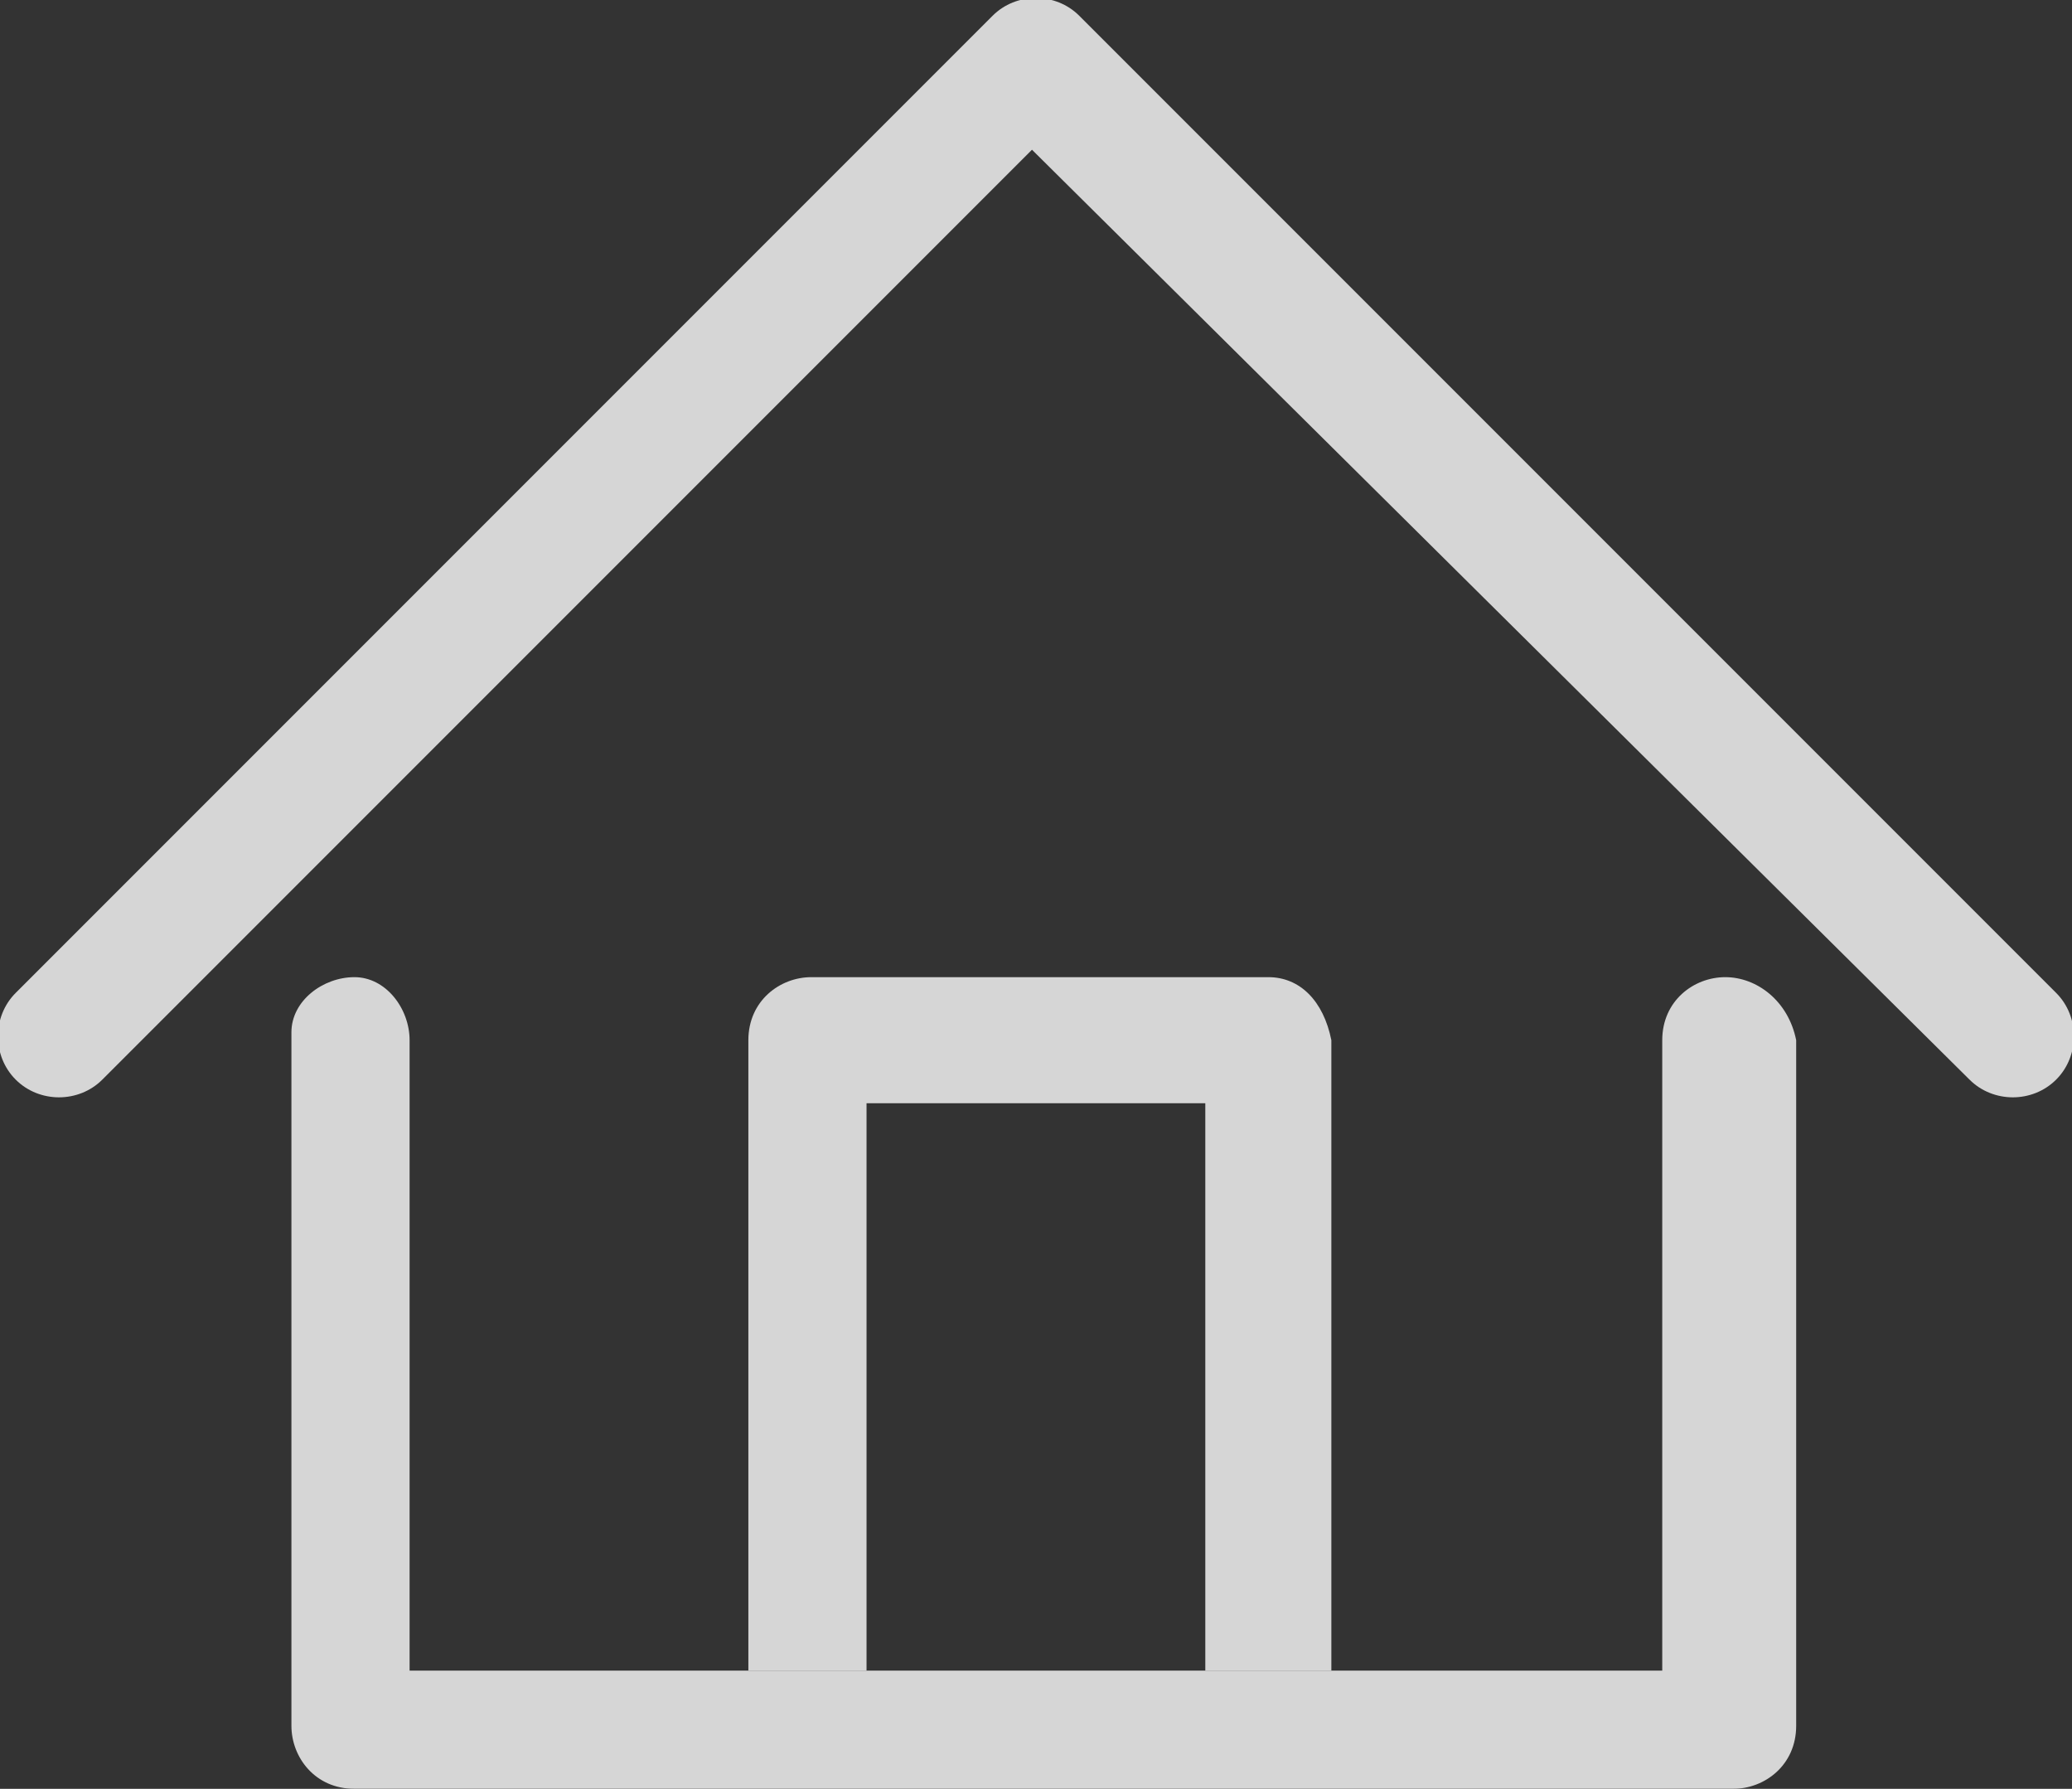 <?xml version="1.0" encoding="utf-8"?>
<!-- Generator: Adobe Illustrator 24.3.0, SVG Export Plug-In . SVG Version: 6.00 Build 0)  -->
<svg version="1.1" id="Layer_1" xmlns="http://www.w3.org/2000/svg" xmlns:xlink="http://www.w3.org/1999/xlink" x="0px" y="0px"
	 viewBox="0 0 26.3 22.7" style="enable-background:new 0 0 26.3 22.7;" xml:space="preserve">
<rect x="0" y="0" width="26.3" height="22.7" fill="#333333" stroke="none"/>
<style type="text/css">
	.st0{opacity:0.8;}
	.st1{fill:#FFFFFF;}
</style>
<g id="Group_779" transform="translate(-0.001 -214)" class="st0">
	<path id="Path_1166" class="st1" d="M26.1,226.6l-12.4-12.4c-0.3-0.3-0.8-0.3-1.1,0l0,0L0.2,226.6c-0.3,0.3-0.3,0.8,0,1.1
		s0.8,0.3,1.1,0l11.8-11.8L25,227.7c0.3,0.3,0.8,0.3,1.1,0C26.4,227.4,26.4,226.9,26.1,226.6L26.1,226.6z"/>
	<path id="Path_1167" class="st1" d="M21.9,226.4c-0.4,0-0.8,0.3-0.8,0.8v8H5.2v-8c0-0.4-0.3-0.8-0.7-0.8s-0.8,0.3-0.8,0.7
		c0,0,0,0,0,0.1v8.7c0,0.4,0.3,0.8,0.8,0.8l0,0H22c0.4,0,0.8-0.3,0.8-0.8l0,0v-8.7C22.7,226.7,22.3,226.4,21.9,226.4z"/>
	<path id="Path_1168" class="st1" d="M16.1,226.4h-5.8c-0.4,0-0.8,0.3-0.8,0.8v8H11V228h4.3v7.2h1.6v-8
		C16.8,226.7,16.5,226.4,16.1,226.4z"/>
</g>
</svg>
